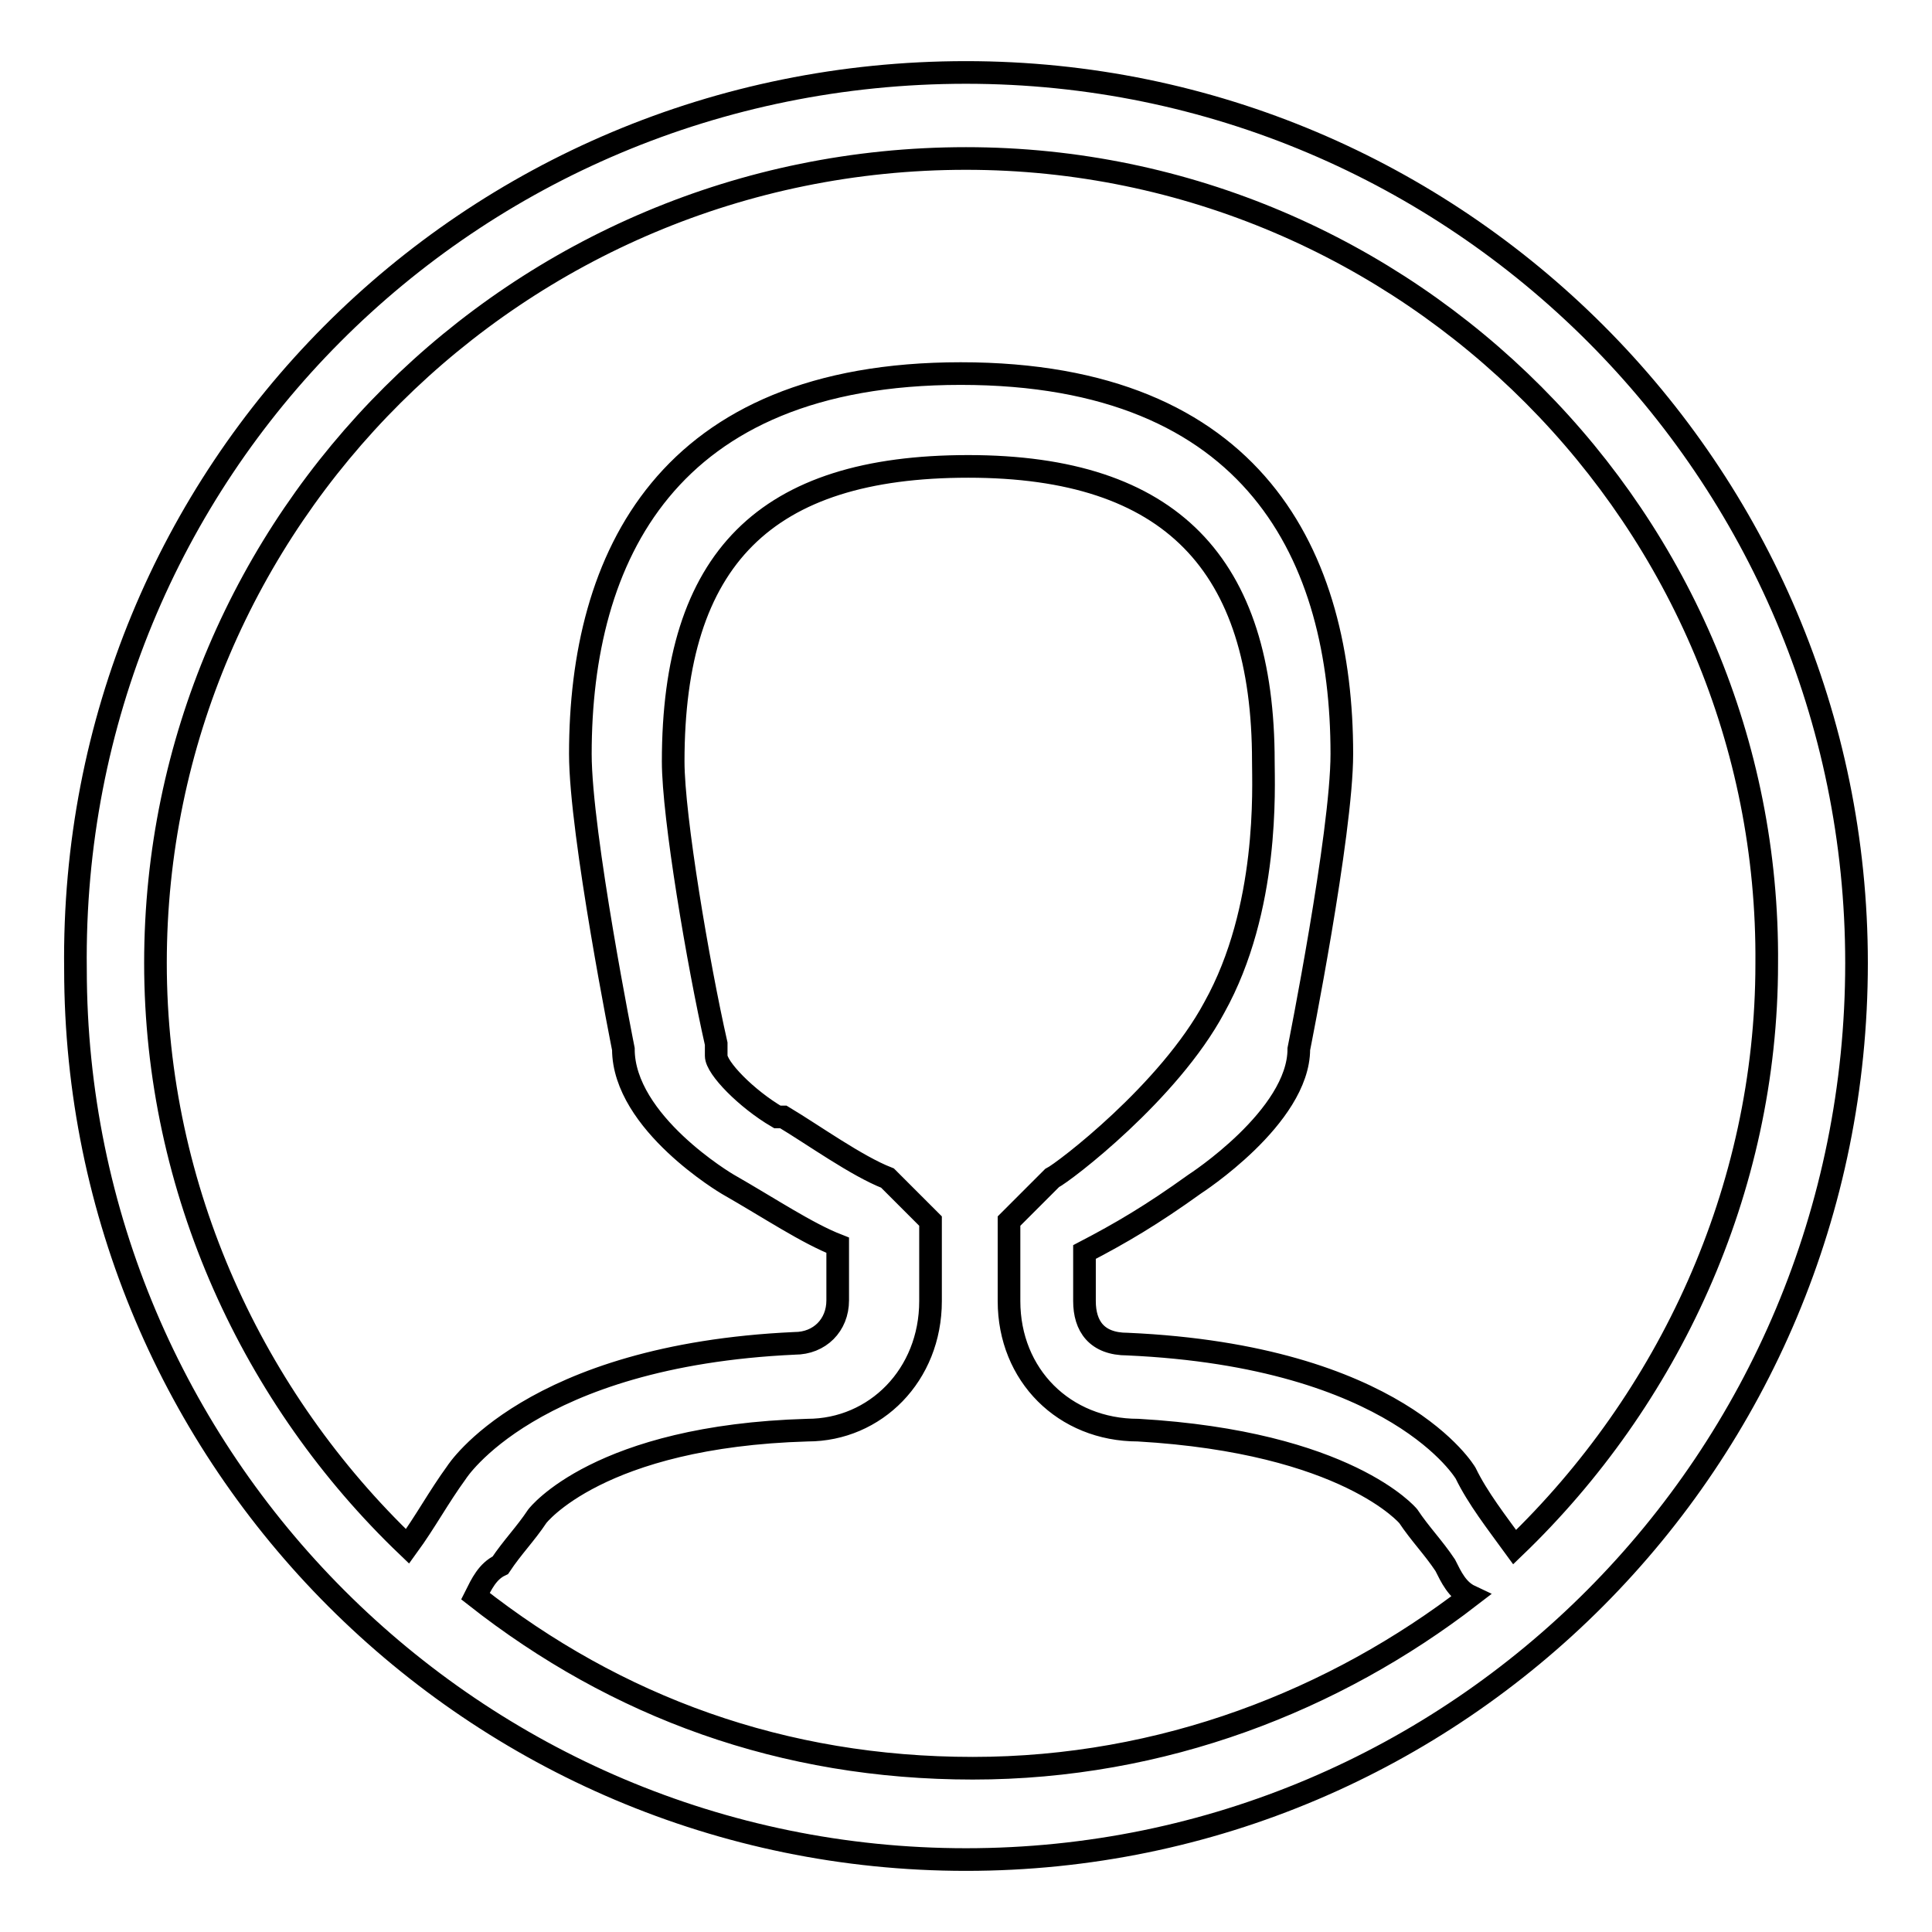 <?xml version="1.0" encoding="utf-8"?>
<!-- Svg Vector Icons : http://www.onlinewebfonts.com/icon -->
<!DOCTYPE svg PUBLIC "-//W3C//DTD SVG 1.1//EN" "http://www.w3.org/Graphics/SVG/1.1/DTD/svg11.dtd">
<svg version="1.1" xmlns="http://www.w3.org/2000/svg" xmlns:xlink="http://www.w3.org/1999/xlink" x="0px" y="0px" viewBox="0 0 256 256" enable-background="new 0 0 256 256" xml:space="preserve">
<g><g><path stroke-width="3" fill-opacity="0" stroke="#000000"  d="M128,246.4c-65.1,0-118-52.9-118-118C9.2,62.5,62.1,9.6,128,9.6c65.1,0,118,52.9,118,118C246,193.5,193.1,246.4,128,246.4L128,246.4z M139.4,156.1l-5.7,5.7v5.7c0,0.8,0-0.8,0,0v4.9c0,9.8,7.3,17.1,17.1,17.1c27.7,1.6,35.8,11.4,35.8,11.4c1.6,2.4,3.3,4.1,4.9,6.5c0.8,1.6,1.6,3.3,3.3,4.1c-17.9,13.8-40.7,22.8-65.9,22.8c-25.2,0-47.2-8.1-65.9-22.8c0.8-1.6,1.6-3.3,3.3-4.1c1.6-2.4,3.3-4.1,4.9-6.5c0,0,8.1-10.6,35.8-11.4l0,0c9,0,16.3-7.3,16.3-17.1v-4.9c0-0.8,0,0.8,0,0v-5.7l-5.7-5.7c-4.1-1.6-9.8-5.7-13.8-8.1h-0.8c-4.1-2.4-8.1-6.5-8.1-8.1v-1.6c-2.4-10.6-5.7-30.1-5.7-37.4c0-26.9,12.2-39.1,39.1-39.1c26.9,0,39.1,13,39.1,39.1c0,3.3,0.8,19.5-6.5,32.6C154.9,144.7,141,155.3,139.4,156.1L139.4,156.1z M128,21C68.6,21,20.6,69,20.6,127.6c0,30.1,13,57.8,33.4,77.3c2.4-3.3,4.1-6.5,6.5-9.8c0,0,9.8-15.5,44.8-17.1c3.3,0,5.7-2.4,5.7-5.7l0,0c0-3.3,0-4.9,0-4.9c0-0.8,0-1.6,0-2.4c-4.1-1.6-9-4.9-14.6-8.1c0,0-13.8-8.1-13.8-17.9c0,0-5.7-28.5-5.7-39.1c0-26,11.4-50.4,50.4-50.4c39.1,0,50.5,24.4,50.5,50.4c0,10.6-5.7,39.1-5.7,39.1c0,9-13.8,17.9-13.8,17.9c-5.7,4.1-9.8,6.5-14.6,9c0,0.8,0,0.8,0,1.6c0,0,0,2.4,0,4.9l0,0c0,3.3,1.6,5.7,5.7,5.7c35.8,1.6,44.8,17.1,44.8,17.1c1.6,3.3,4.1,6.5,6.5,9.8c20.3-19.5,33.4-47.2,33.4-77.3C234.6,69,186.6,21,128,21L128,21z"/></g></g>
</svg>